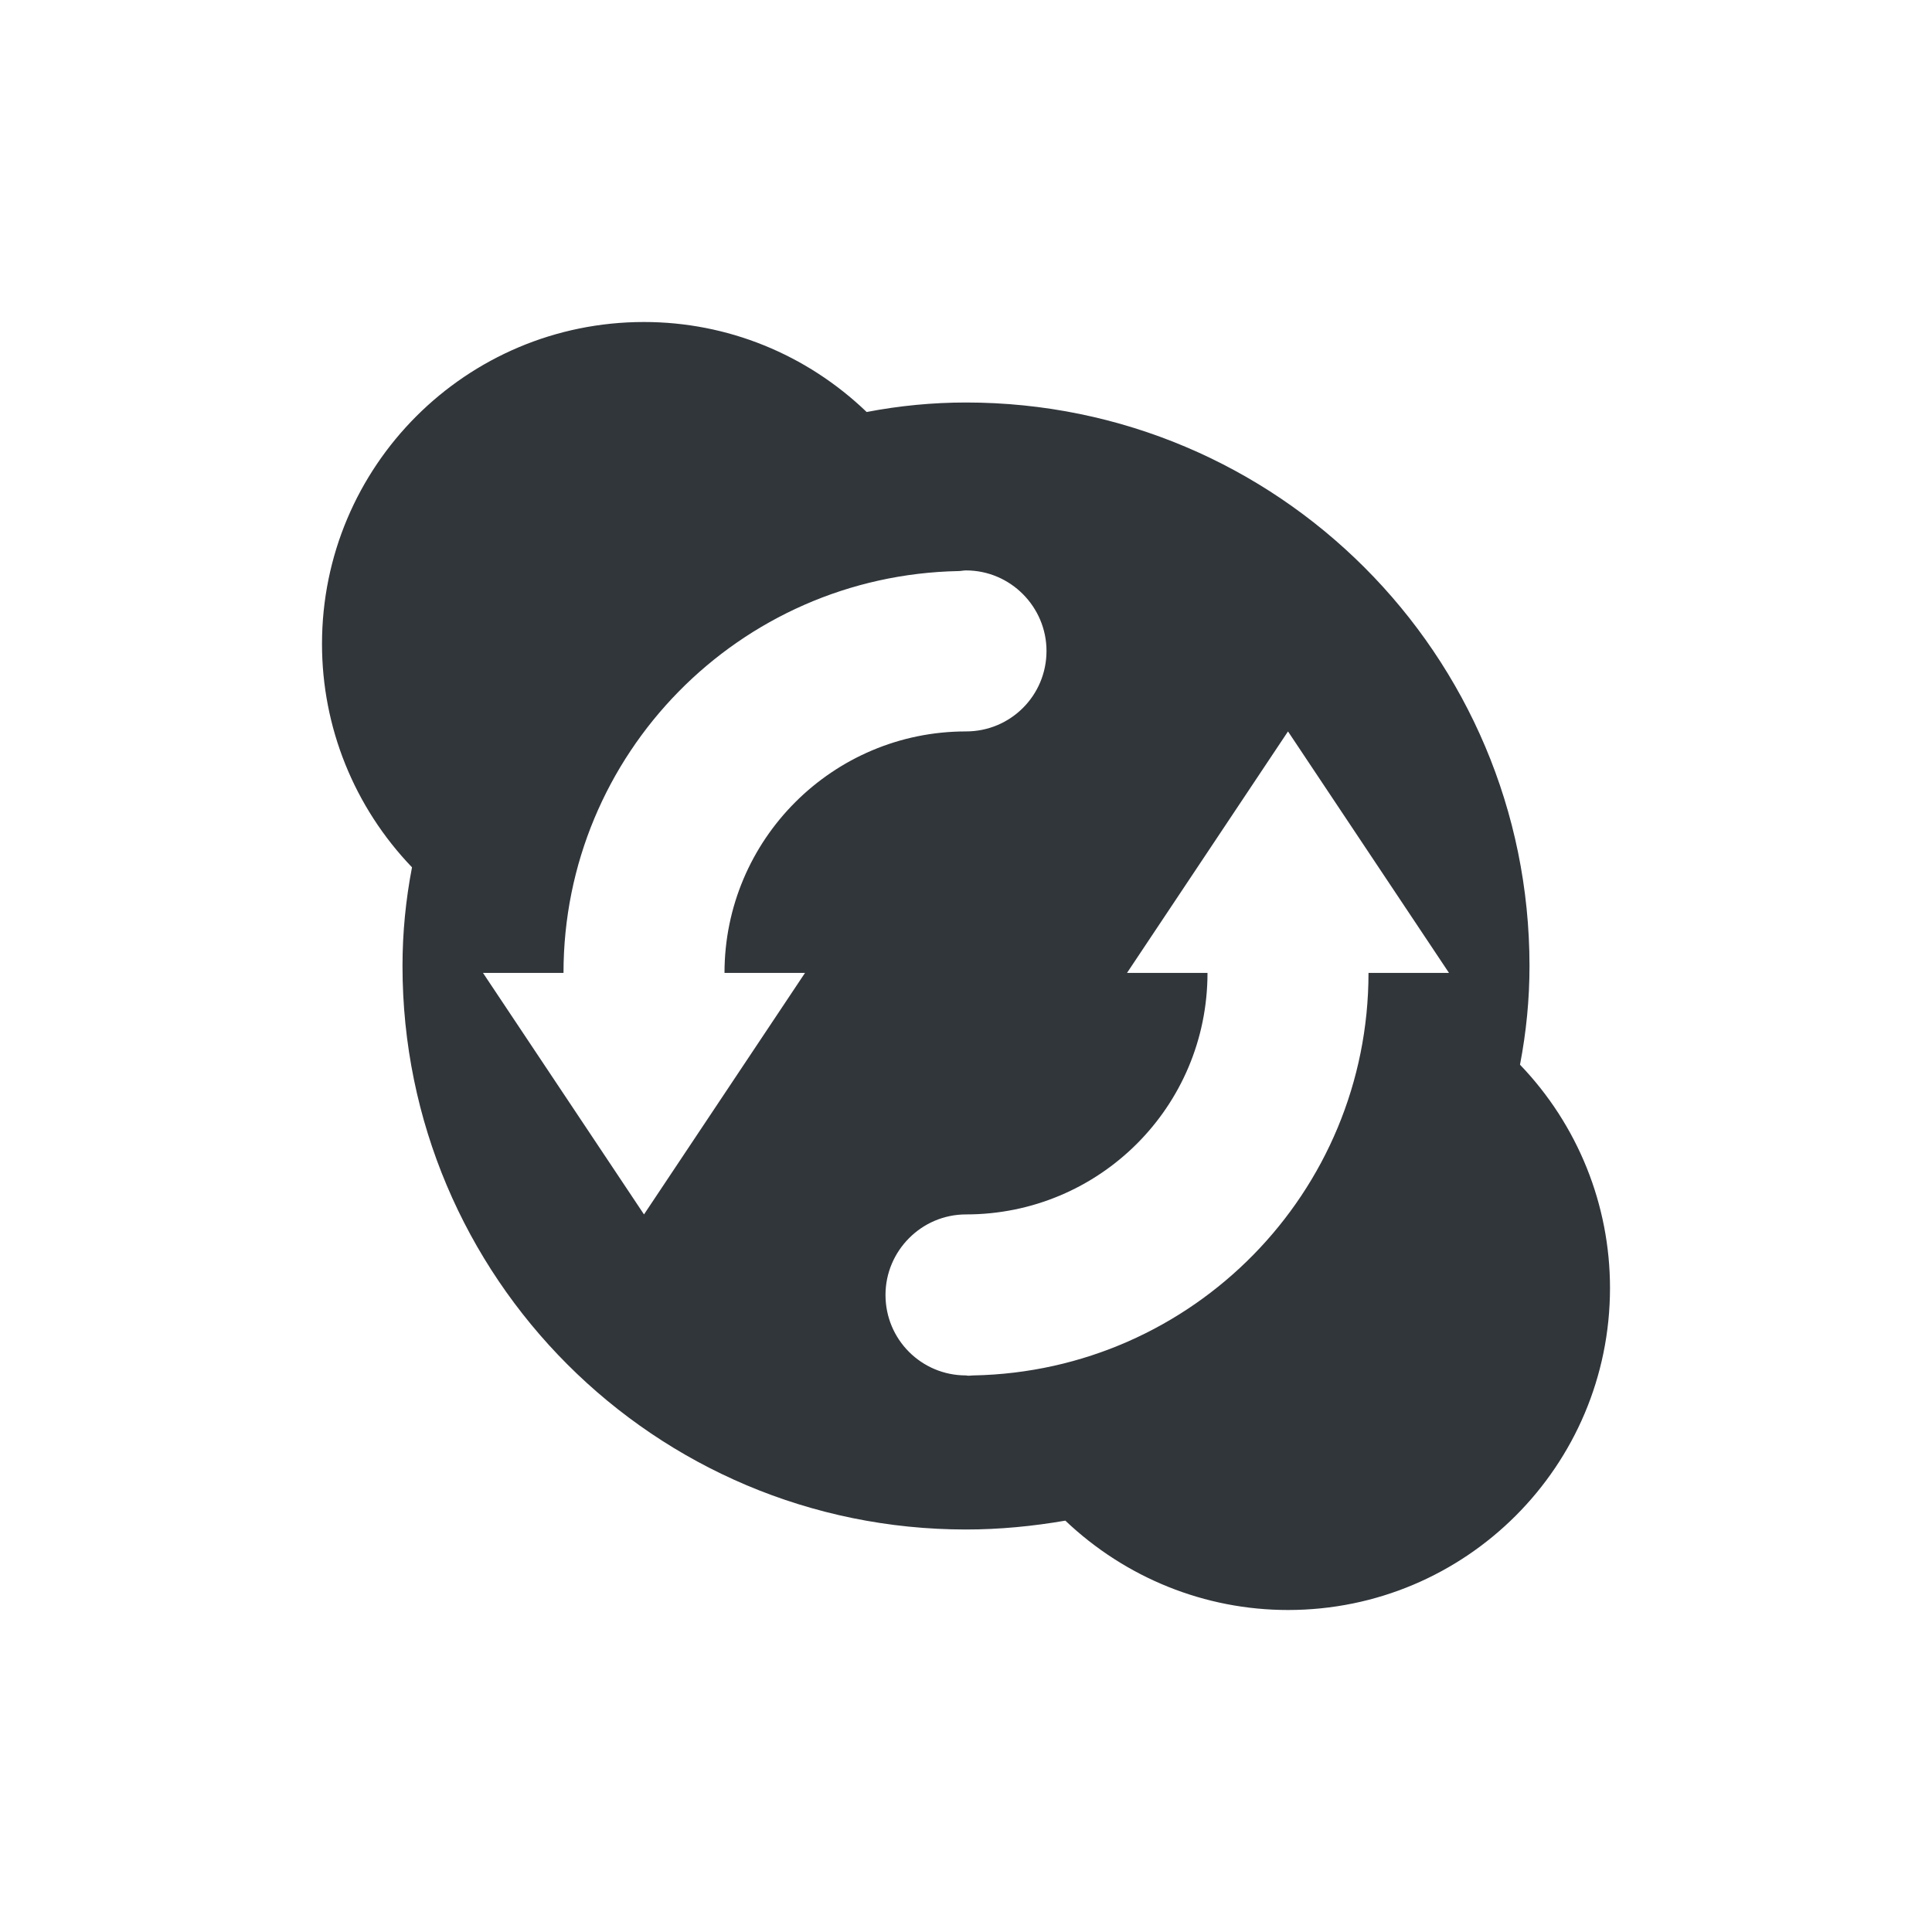 <svg xmlns="http://www.w3.org/2000/svg" width="12pt" height="12pt" version="1.1" viewBox="0 0 12 12">
 <g>
  <path style="fill:rgb(19.216%,21.176%,23.137%)" d="M 4 2 C 2.895 2 2 2.895 2 4 C 2 4.516 2.199 5.012 2.559 5.387 C 2.52 5.59 2.5 5.793 2.5 6 C 2.5 7.934 4.066 9.5 6 9.5 C 6.207 9.5 6.414 9.48 6.617 9.445 C 6.992 9.801 7.484 10 8 10 C 9.105 10 10 9.105 10 8 C 10 7.484 9.801 6.988 9.441 6.613 C 9.48 6.41 9.5 6.207 9.5 6 C 9.5 4.066 7.934 2.5 6 2.5 C 5.793 2.5 5.586 2.52 5.383 2.559 C 5.008 2.199 4.516 2 4 2 Z M 6 3.543 C 6.277 3.543 6.5 3.77 6.5 4.043 C 6.5 4.32 6.277 4.543 6 4.543 C 5.172 4.543 4.5 5.215 4.5 6.043 L 5 6.043 L 4 7.543 L 3 6.043 L 3.5 6.043 C 3.5 4.684 4.59 3.574 5.953 3.547 C 5.969 3.547 5.984 3.543 6 3.543 Z M 8 4.543 L 9 6.043 L 8.5 6.043 C 8.5 7.406 7.41 8.516 6.047 8.543 C 6.031 8.543 6.016 8.547 6 8.543 C 5.723 8.543 5.5 8.32 5.5 8.043 C 5.5 7.77 5.723 7.543 6 7.543 C 6.828 7.543 7.5 6.875 7.5 6.043 L 7 6.043 Z M 8 4.543"/>
 </g>
</svg>
